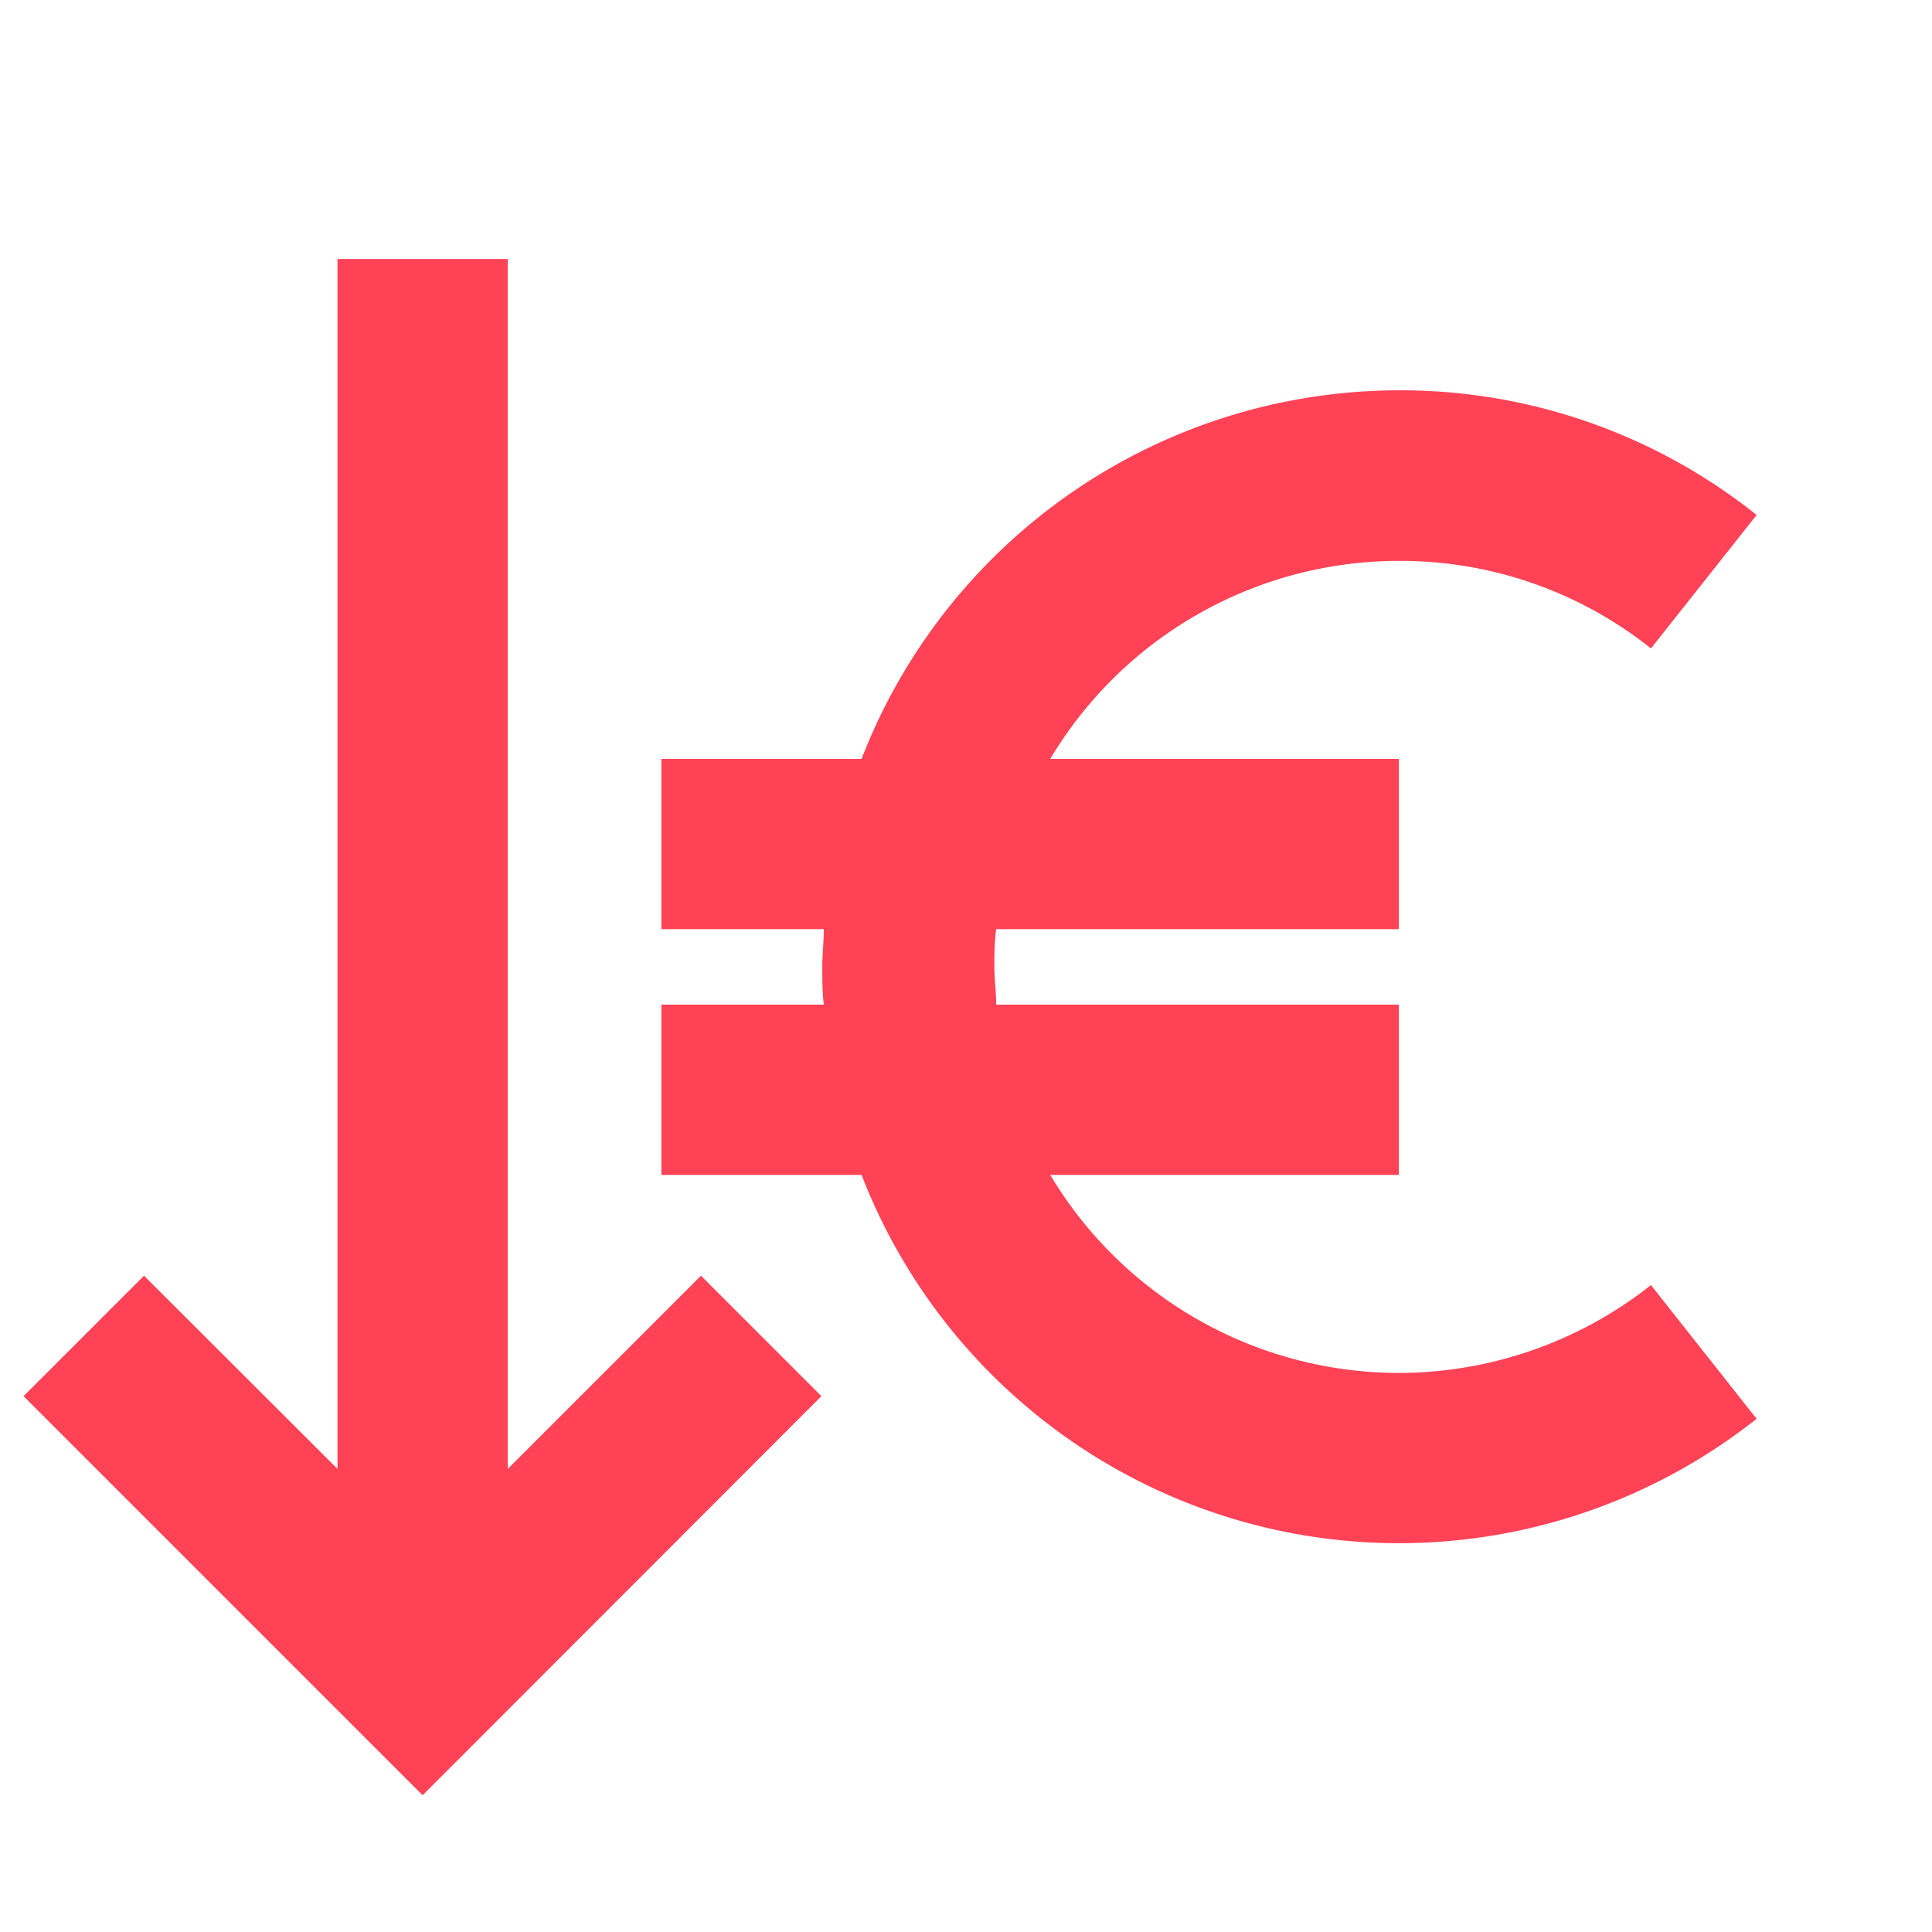 <?xml version="1.0" encoding="utf-8"?><svg xmlns="http://www.w3.org/2000/svg" viewBox="0 0 64 64"><defs><style>.cls-1{fill:none;}.cls-2{fill:#ff4256;}</style></defs><g id="Calque_2" data-name="Calque 2"><g id="Vectorisés"><g id="besoins-06-reduire"><g id="you-tube"><g id="fiche_de_poste"><rect class="cls-1" width="64" height="64"/></g></g><polygon class="cls-2" points="16.82 48.66 16.82 8.58 11.18 8.58 11.18 48.66 4.77 42.26 0.78 46.25 14 59.47 27.21 46.25 23.22 42.26 16.82 48.66"/><path class="cls-2" d="M46.34,45.48a13.46,13.46,0,0,1-11.55-6.56H46.34V33.28H33c0-.41-.06-.83-.06-1.25s0-.84.06-1.25H46.34V25.14H34.79a13.46,13.46,0,0,1,11.55-6.56,13.31,13.31,0,0,1,8.35,2.9l3.5-4.42a18.88,18.88,0,0,0-11.85-4.13,19.11,19.11,0,0,0-17.8,12.21H21.91v5.64h5.38c0,.41-.05.83-.05,1.25s0,.83.05,1.25H21.91v5.64h6.63A19.09,19.09,0,0,0,58.19,47l-3.5-4.43A13.48,13.48,0,0,1,46.34,45.48Z"/></g></g></g></svg>